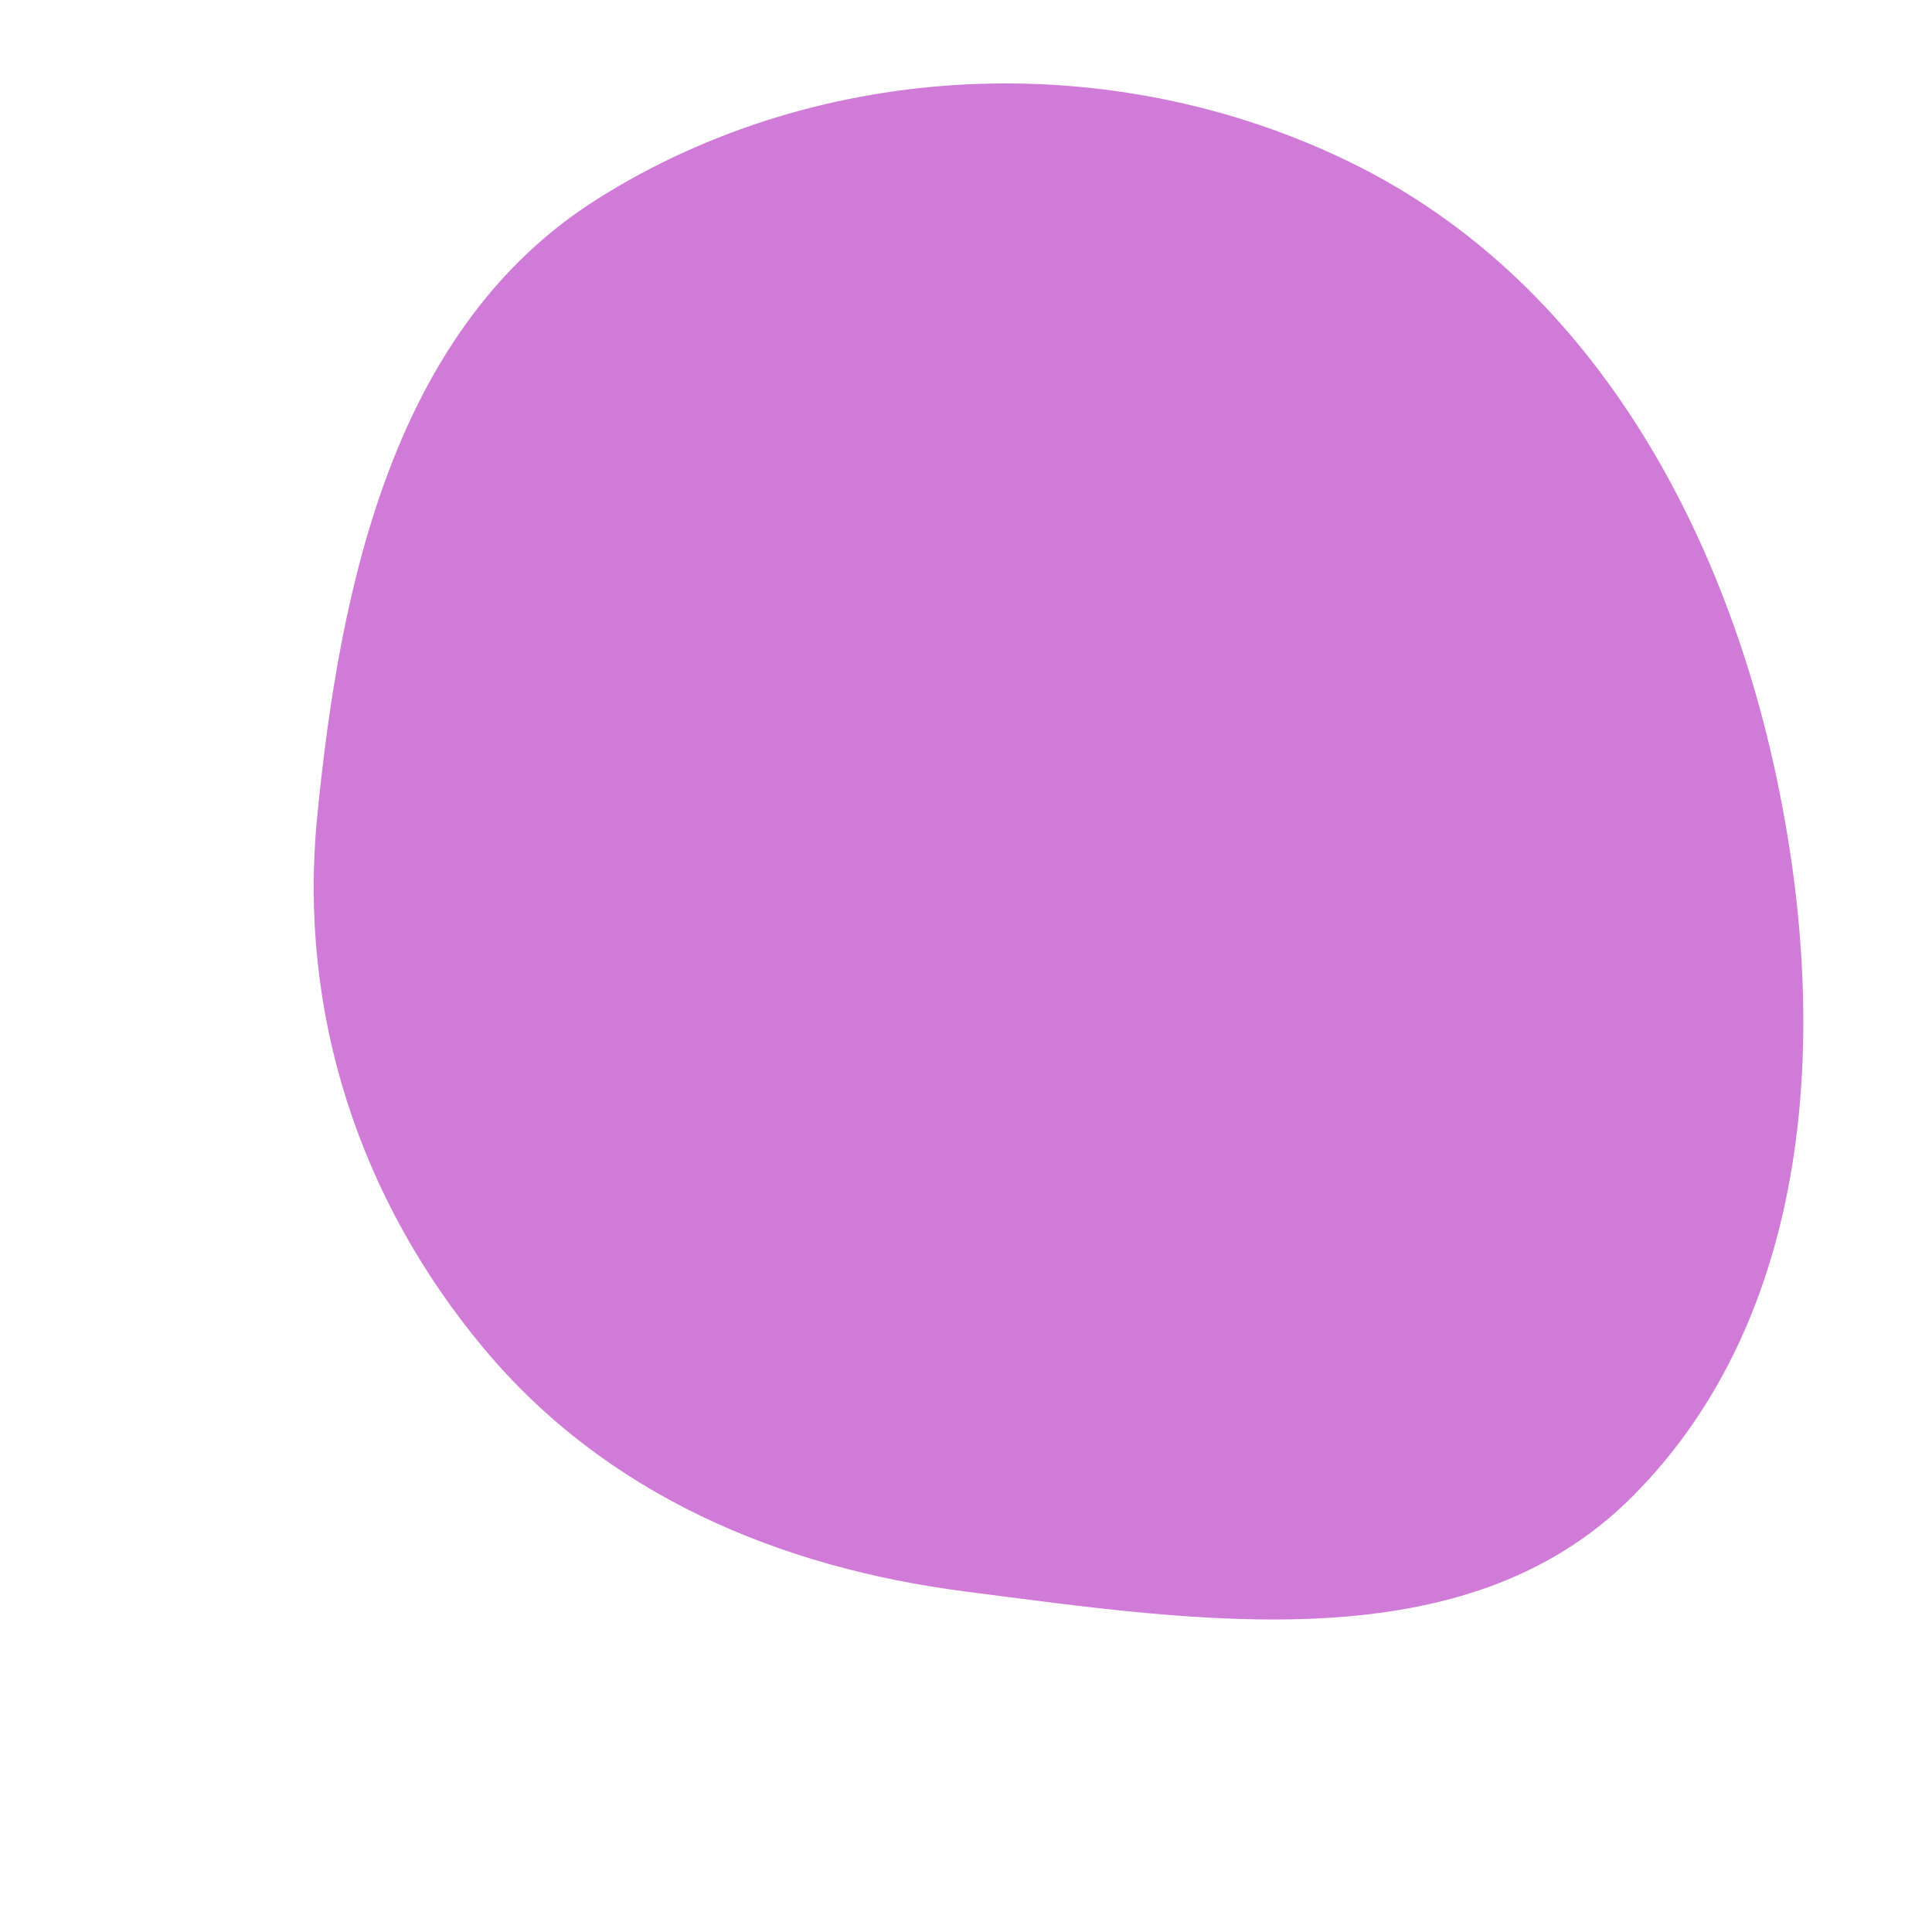 <svg width="256" height="256" viewBox="0 0 256 256" xmlns="http://www.w3.org/2000/svg">
    <path stroke="none" stroke-width="0" fill="#d07bd8" d="M128,210.895C158.999,214.878,194.128,220.458,216.234,198.364C240.254,174.358,242.457,136.703,235.494,103.465C228.354,69.379,210.457,37.037,179.216,21.648C147.678,6.113,108.798,7.632,79.08,26.417C52.415,43.272,45.069,76.978,42.015,108.374C39.505,134.166,47.597,158.985,64.249,178.84C80.33,198.013,103.179,207.707,128,210.895"/>
</svg>